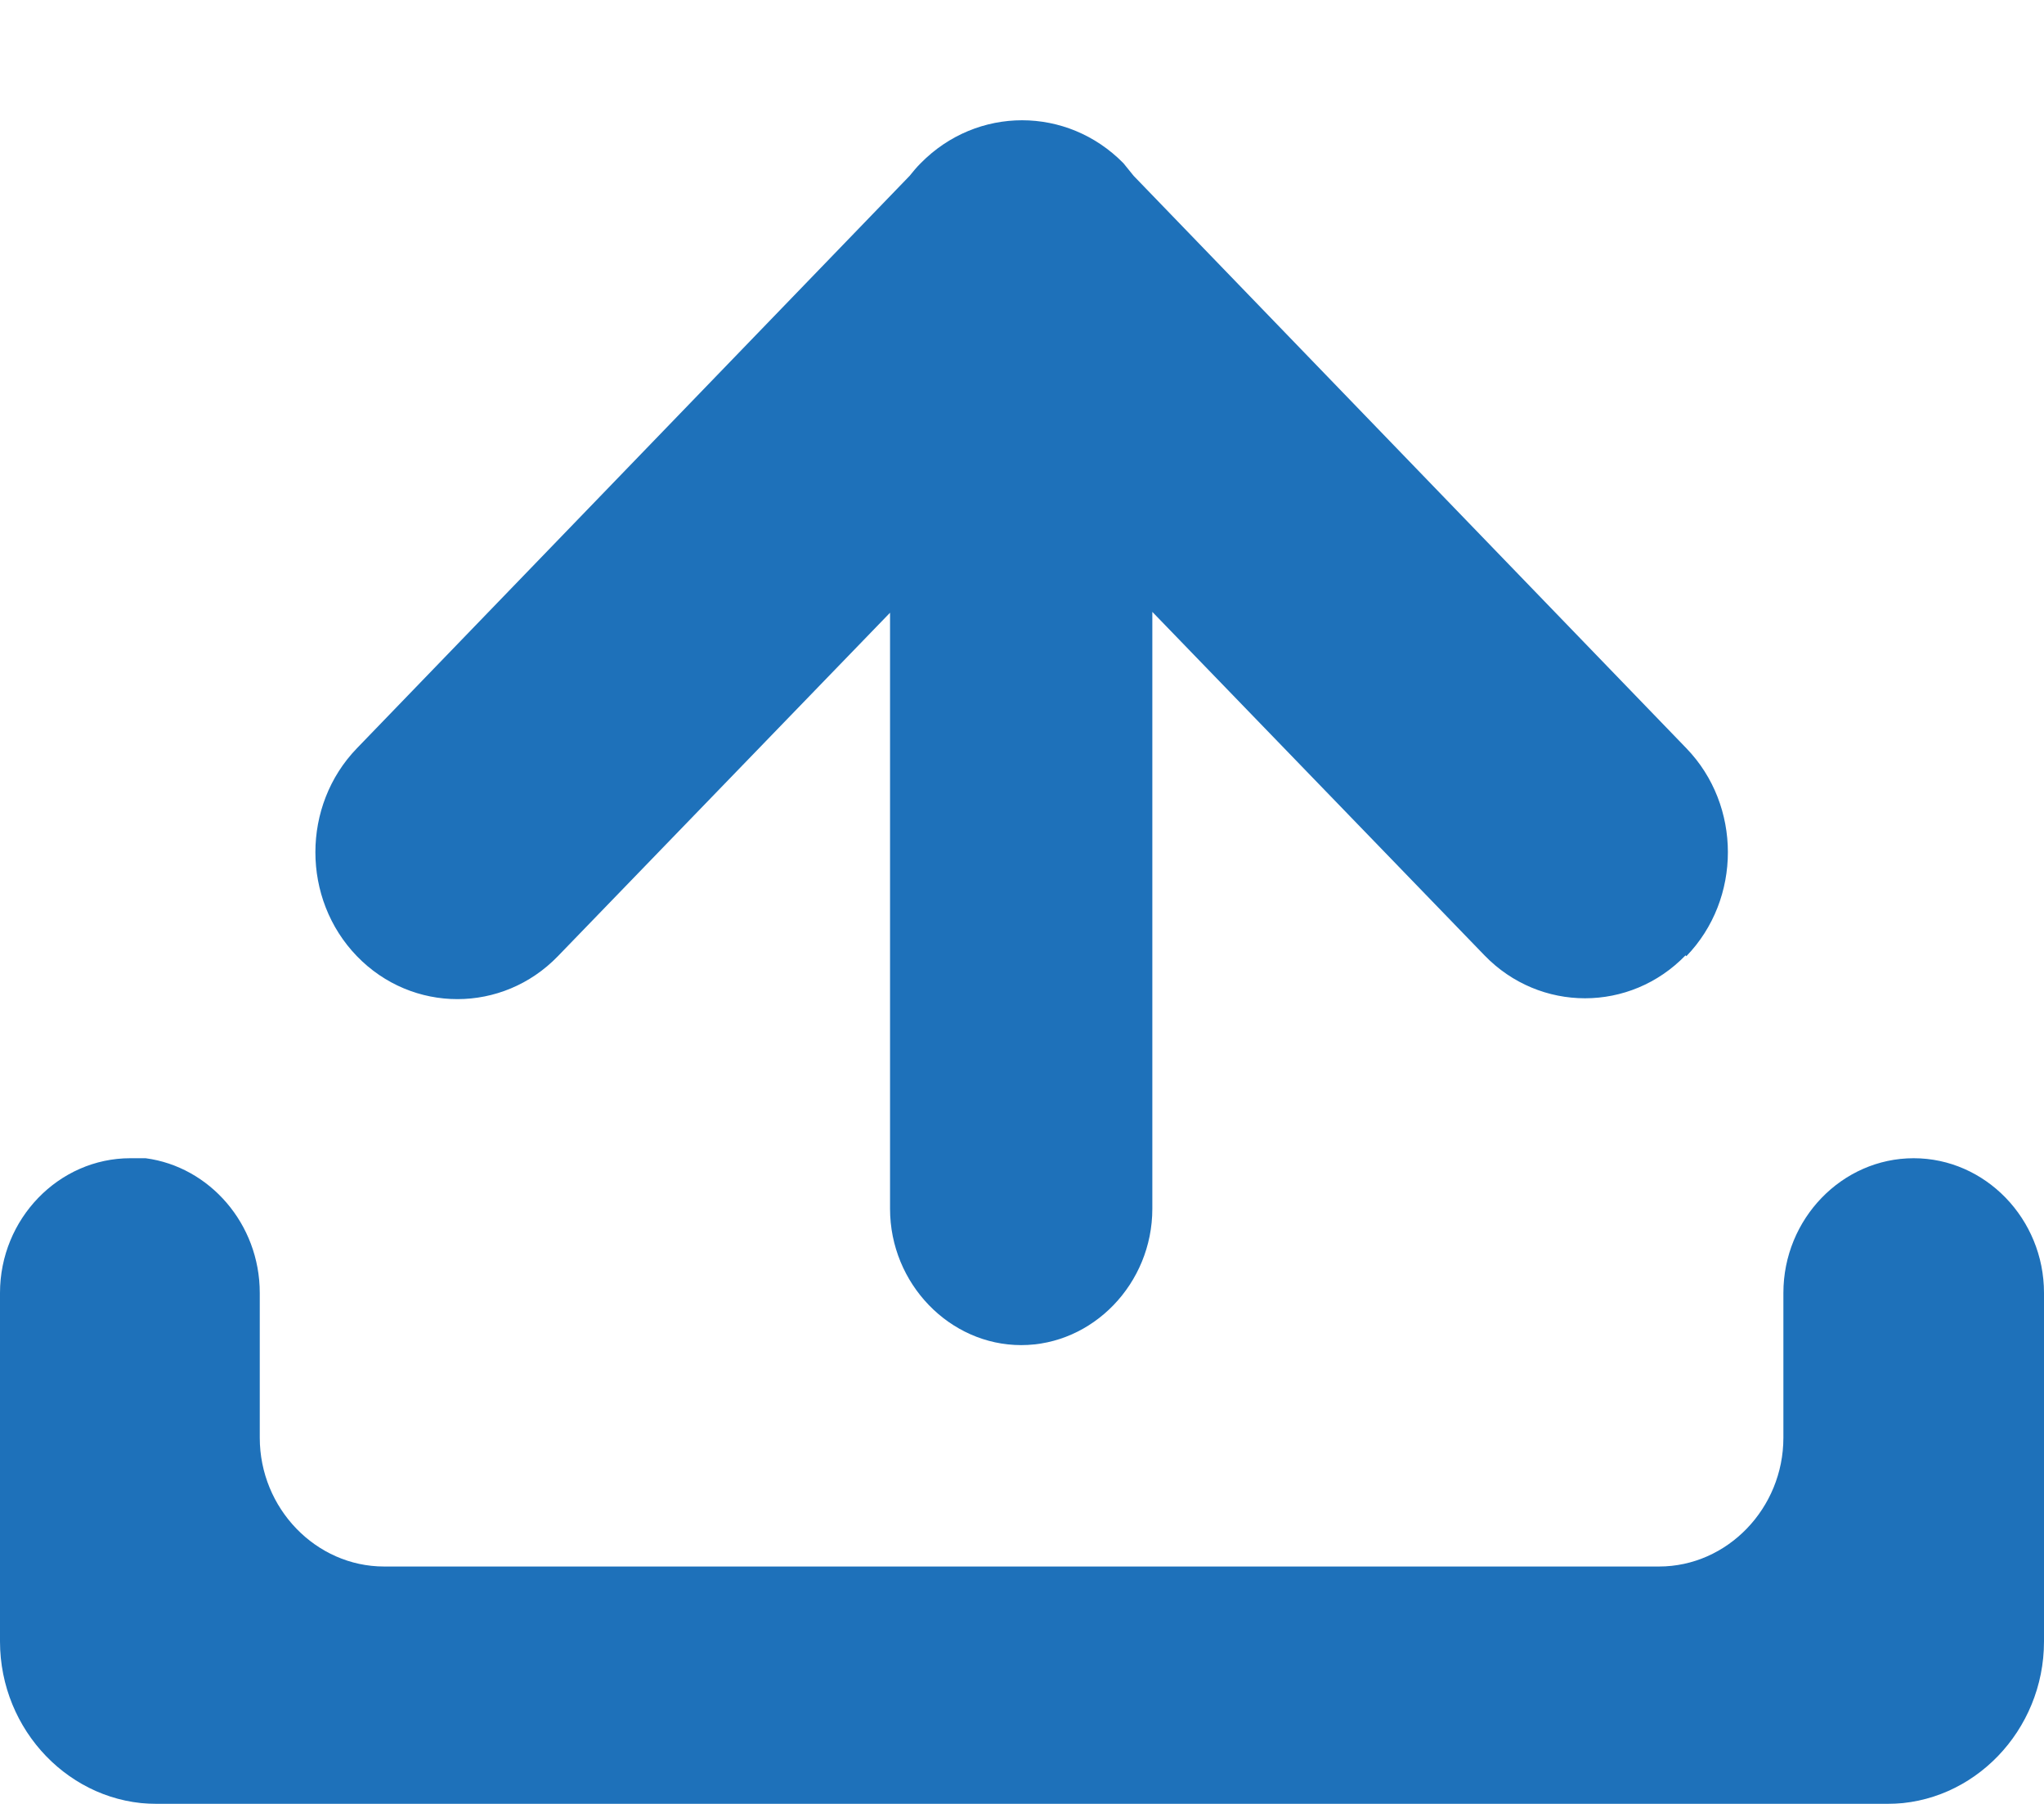 <svg width="34" height="30" viewBox="0 0 34 30" fill="none" xmlns="http://www.w3.org/2000/svg">
<g clip-path="url(#clip0_8319_15106)" filter="url(#filter0_d_8319_15106)">
<path d="M4.321 20.356V21.91C4.321 23.086 5.256 24.052 6.389 24.052H27.597C28.73 24.052 29.665 23.086 29.665 21.91V19.502C29.665 18.27 30.642 17.262 31.832 17.262C33.023 17.262 34 18.27 34 19.502V25.298C34 26.782 32.824 28 31.393 28H2.607C1.176 28 0 26.782 0 25.298V19.502C0 18.27 0.978 17.262 2.167 17.262C2.238 17.262 2.309 17.262 2.38 17.262C2.394 17.262 2.408 17.262 2.422 17.262C3.485 17.402 4.321 18.354 4.321 19.502V20.356Z" fill="#1E71BA"/>
<path d="M28.051 13.902C28.972 12.95 28.972 11.396 28.051 10.444L18.857 0.924C18.8 0.854 18.743 0.784 18.687 0.714C18.219 0.238 17.61 -6.53744e-06 17.001 -6.53744e-06C16.392 -6.53744e-06 15.783 0.238 15.315 0.714C15.244 0.784 15.188 0.854 15.131 0.924L5.937 10.444C5.016 11.396 5.016 12.95 5.937 13.902C6.858 14.854 8.359 14.854 9.28 13.902L14.805 8.19V18.102C14.805 19.348 15.797 20.37 16.987 20.37C18.177 20.37 19.168 19.348 19.168 18.102V8.176L24.693 13.888C25.614 14.84 27.116 14.84 28.037 13.888" fill="#1E71BA"/>
</g>
<defs>
<filter id="filter0_d_8319_15106" x="0" y="0" width="34" height="30" filterUnits="userSpaceOnUse" color-interpolation-filters="sRGB">
<feFlood flood-opacity="0" result="BackgroundImageFix"/>
<feColorMatrix in="SourceAlpha" type="matrix" values="0 0 0 0 0 0 0 0 0 0 0 0 0 0 0 0 0 0 127 0" result="hardAlpha"/>
<feOffset dy="2"/>
<feColorMatrix type="matrix" values="0 0 0 0 0 0 0 0 0 0 0 0 0 0 0 0 0 0 0.24 0"/>
<feBlend mode="normal" in2="BackgroundImageFix" result="effect1_dropShadow_8319_15106"/>
<feBlend mode="normal" in="SourceGraphic" in2="effect1_dropShadow_8319_15106" result="shape"/>
</filter>
<clipPath id="clip0_8319_15106">
<rect width="34" height="28" fill="white"/>
</clipPath>
</defs>
</svg>
